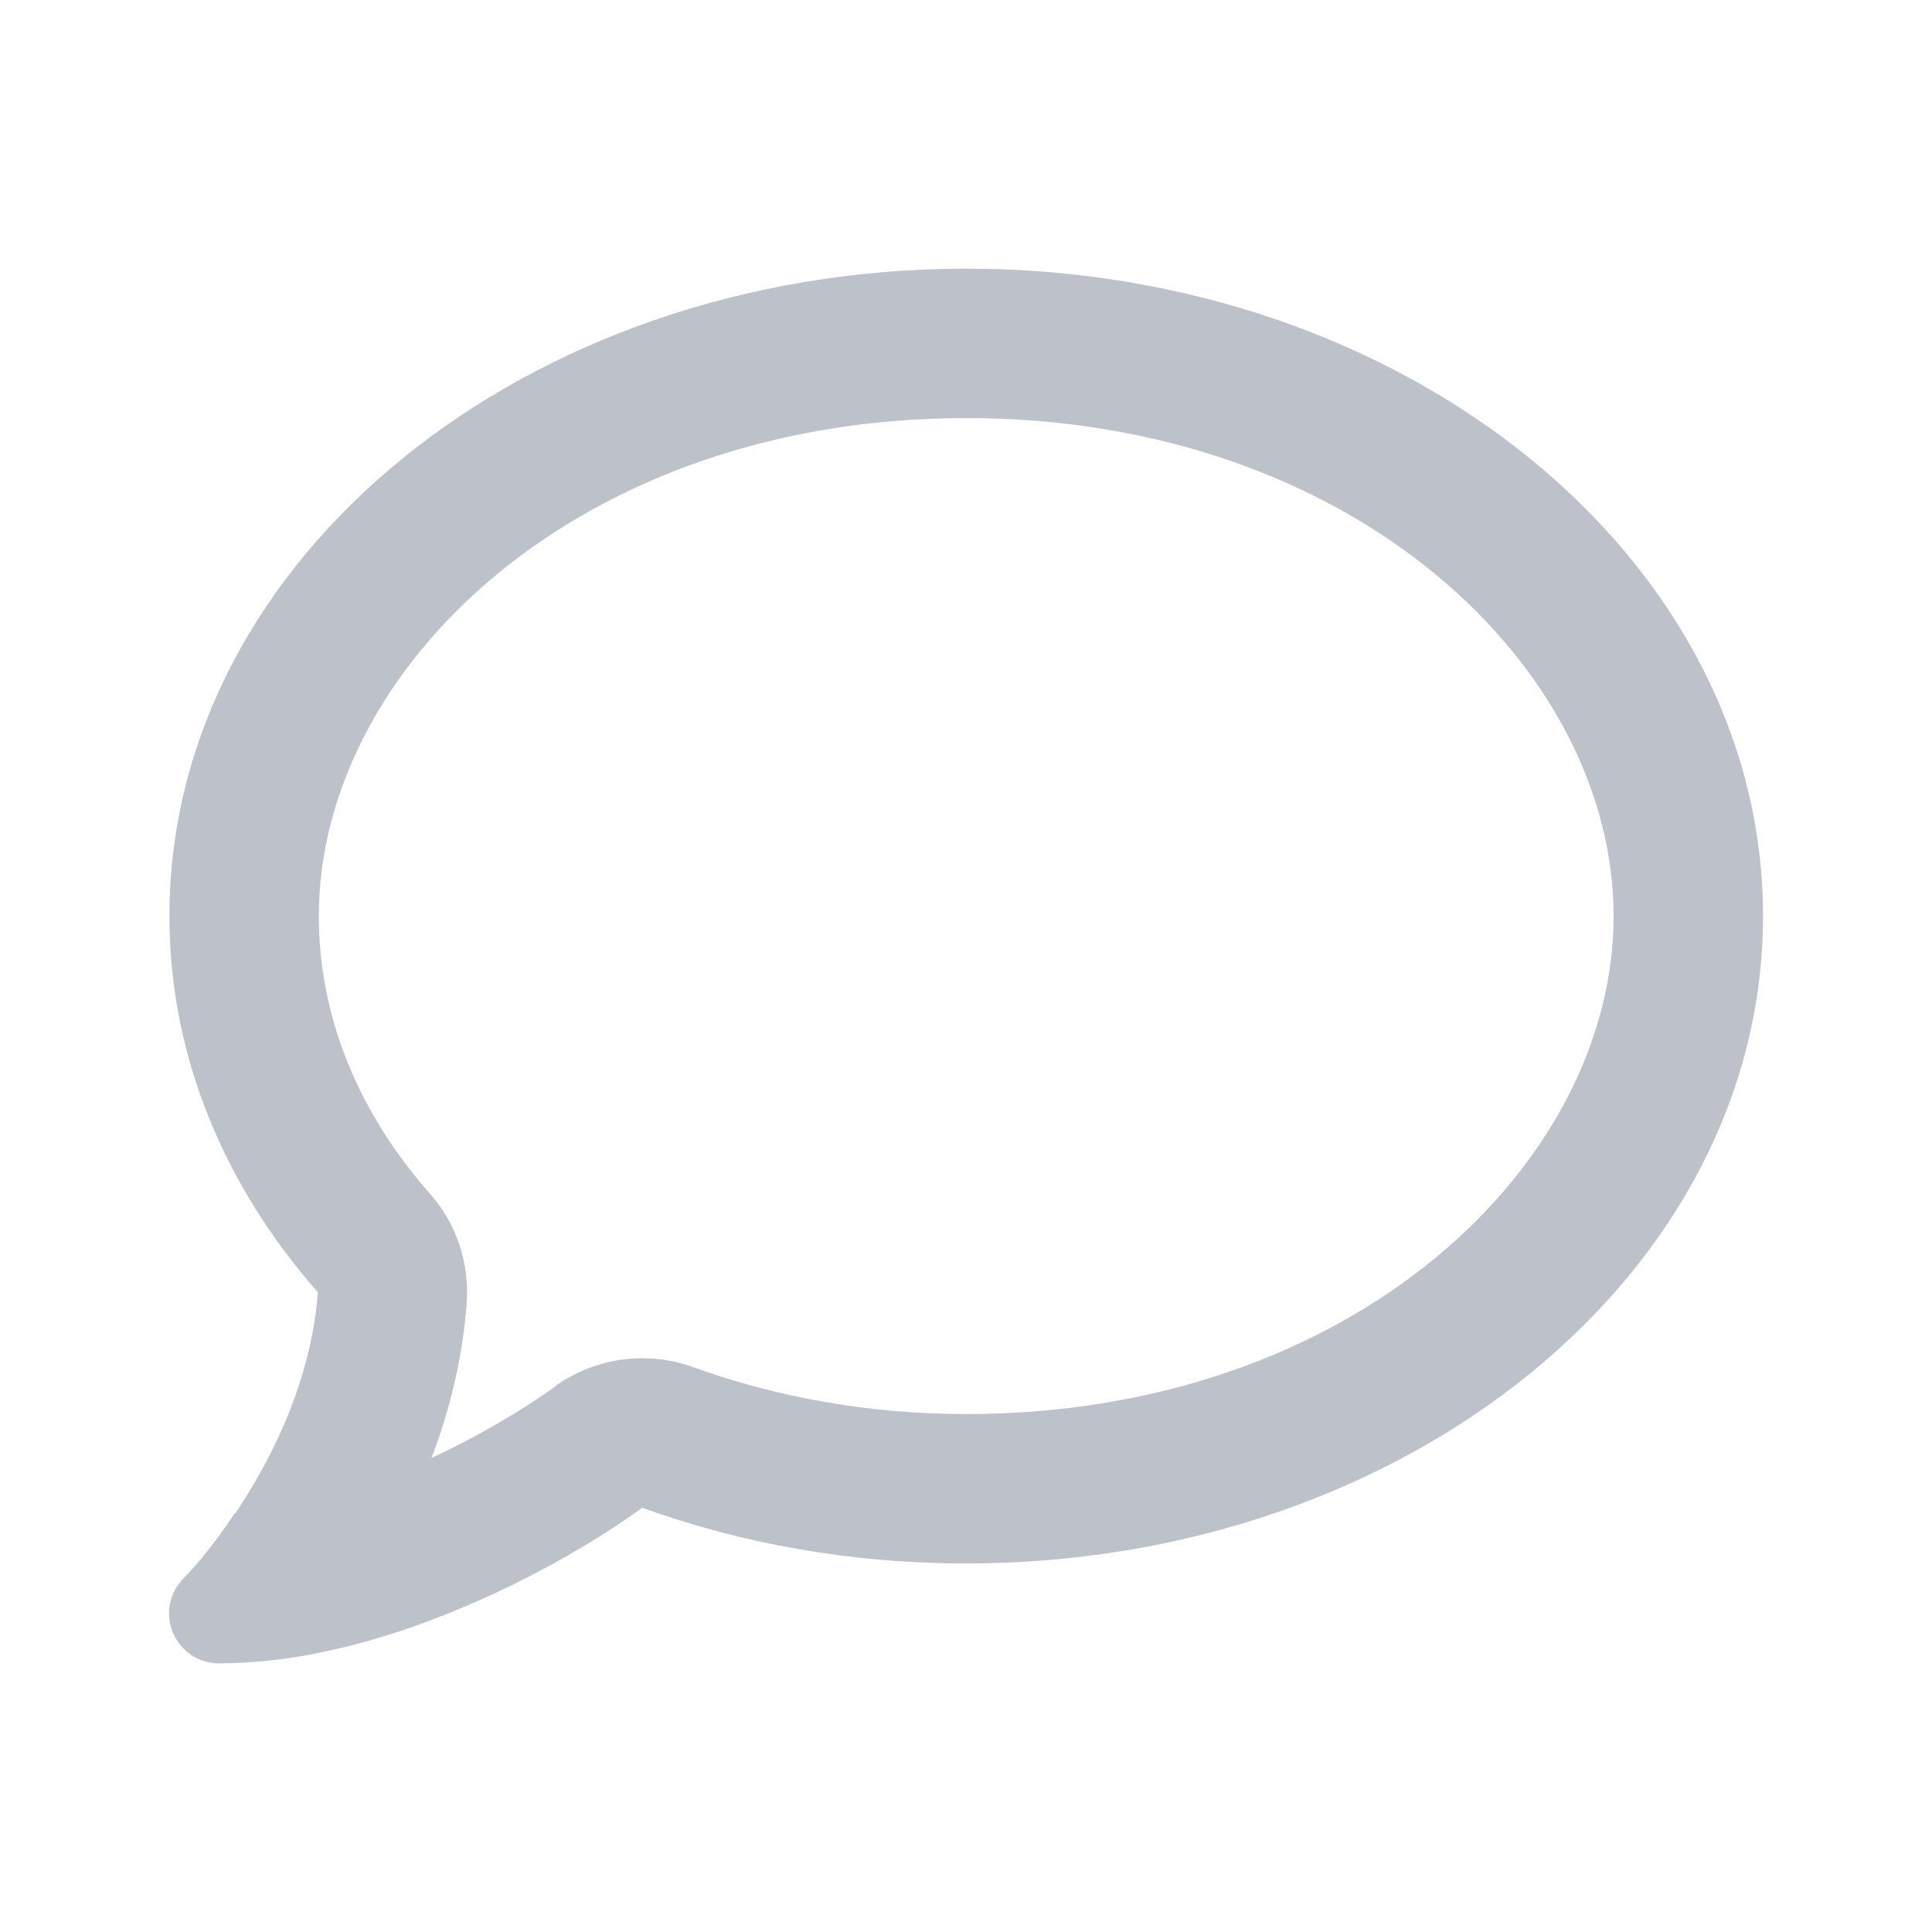 <svg xmlns="http://www.w3.org/2000/svg" xmlns:xlink="http://www.w3.org/1999/xlink" version="1.1" width="1000" height="1000" viewBox="0 0 1000 1000" xml:space="preserve">
<desc>Created with Fabric.js 3.5.0</desc>
<defs>
</defs>
<rect x="0" y="0" width="100%" height="100%" fill="#ffffff"/>
<g transform="matrix(1.611 0 0 1.611 500.008 500.007)" id="647536">
<path style="stroke: none; stroke-width: 1; stroke-dasharray: none; stroke-linecap: butt; stroke-dashoffset: 0; stroke-linejoin: miter; stroke-miterlimit: 4; is-custom-font: none; font-file-url: none; fill: rgb(188,193,202); fill-rule: nonzero; opacity: 1;" vector-effect="non-scaling-stroke" transform=" translate(-255.935, -256.05)" d="M 123.6 391.3 c 12.9 -9.4 29.6 -11.8 44.6 -6.4 c 26.5 9.6 56.2 15.1 87.8 15.1 c 124.7 0 208 -80.5 208 -160 s -83.3 -160 -208 -160 S 48 160.5 48 240 c 0 32 12.4 62.8 35.7 89.2 c 8.6 9.7 12.8 22.5 11.8 35.5 c -1.4 18.1 -5.7 34.7 -11.3 49.4 c 17 -7.9 31.1 -16.7 39.4 -22.7 z M 21.2 431.9 c 1.8 -2.7 3.5 -5.4 5.1 -8.1 c 10 -16.6 19.5 -38.4 21.4 -62.9 C 17.7 326.8 0 285.1 0 240 C 0 125.1 114.6 32 256 32 s 256 93.1 256 208 s -114.6 208 -256 208 c -37.1 0 -72.3 -6.4 -104.1 -17.9 c -11.9 8.7 -31.3 20.6 -54.3 30.6 c -15.1 6.6 -32.3 12.6 -50.1 16.1 c -0.8 0.2 -1.6 0.3 -2.4 0.5 c -4.4 0.8 -8.7 1.5 -13.2 1.9 c -0.2 0 -0.5 0.1 -0.7 0.1 c -5.1 0.5 -10.2 0.8 -15.3 0.8 c -6.5 0 -12.3 -3.9 -14.8 -9.9 c -2.5 -6 -1.1 -12.8 3.4 -17.4 c 4.1 -4.2 7.8 -8.7 11.3 -13.5 c 1.7 -2.3 3.3 -4.6 4.8 -6.9 c 0.1 -0.2 0.2 -0.3 0.3 -0.5 z" stroke-linecap="round"/>
</g>
</svg>